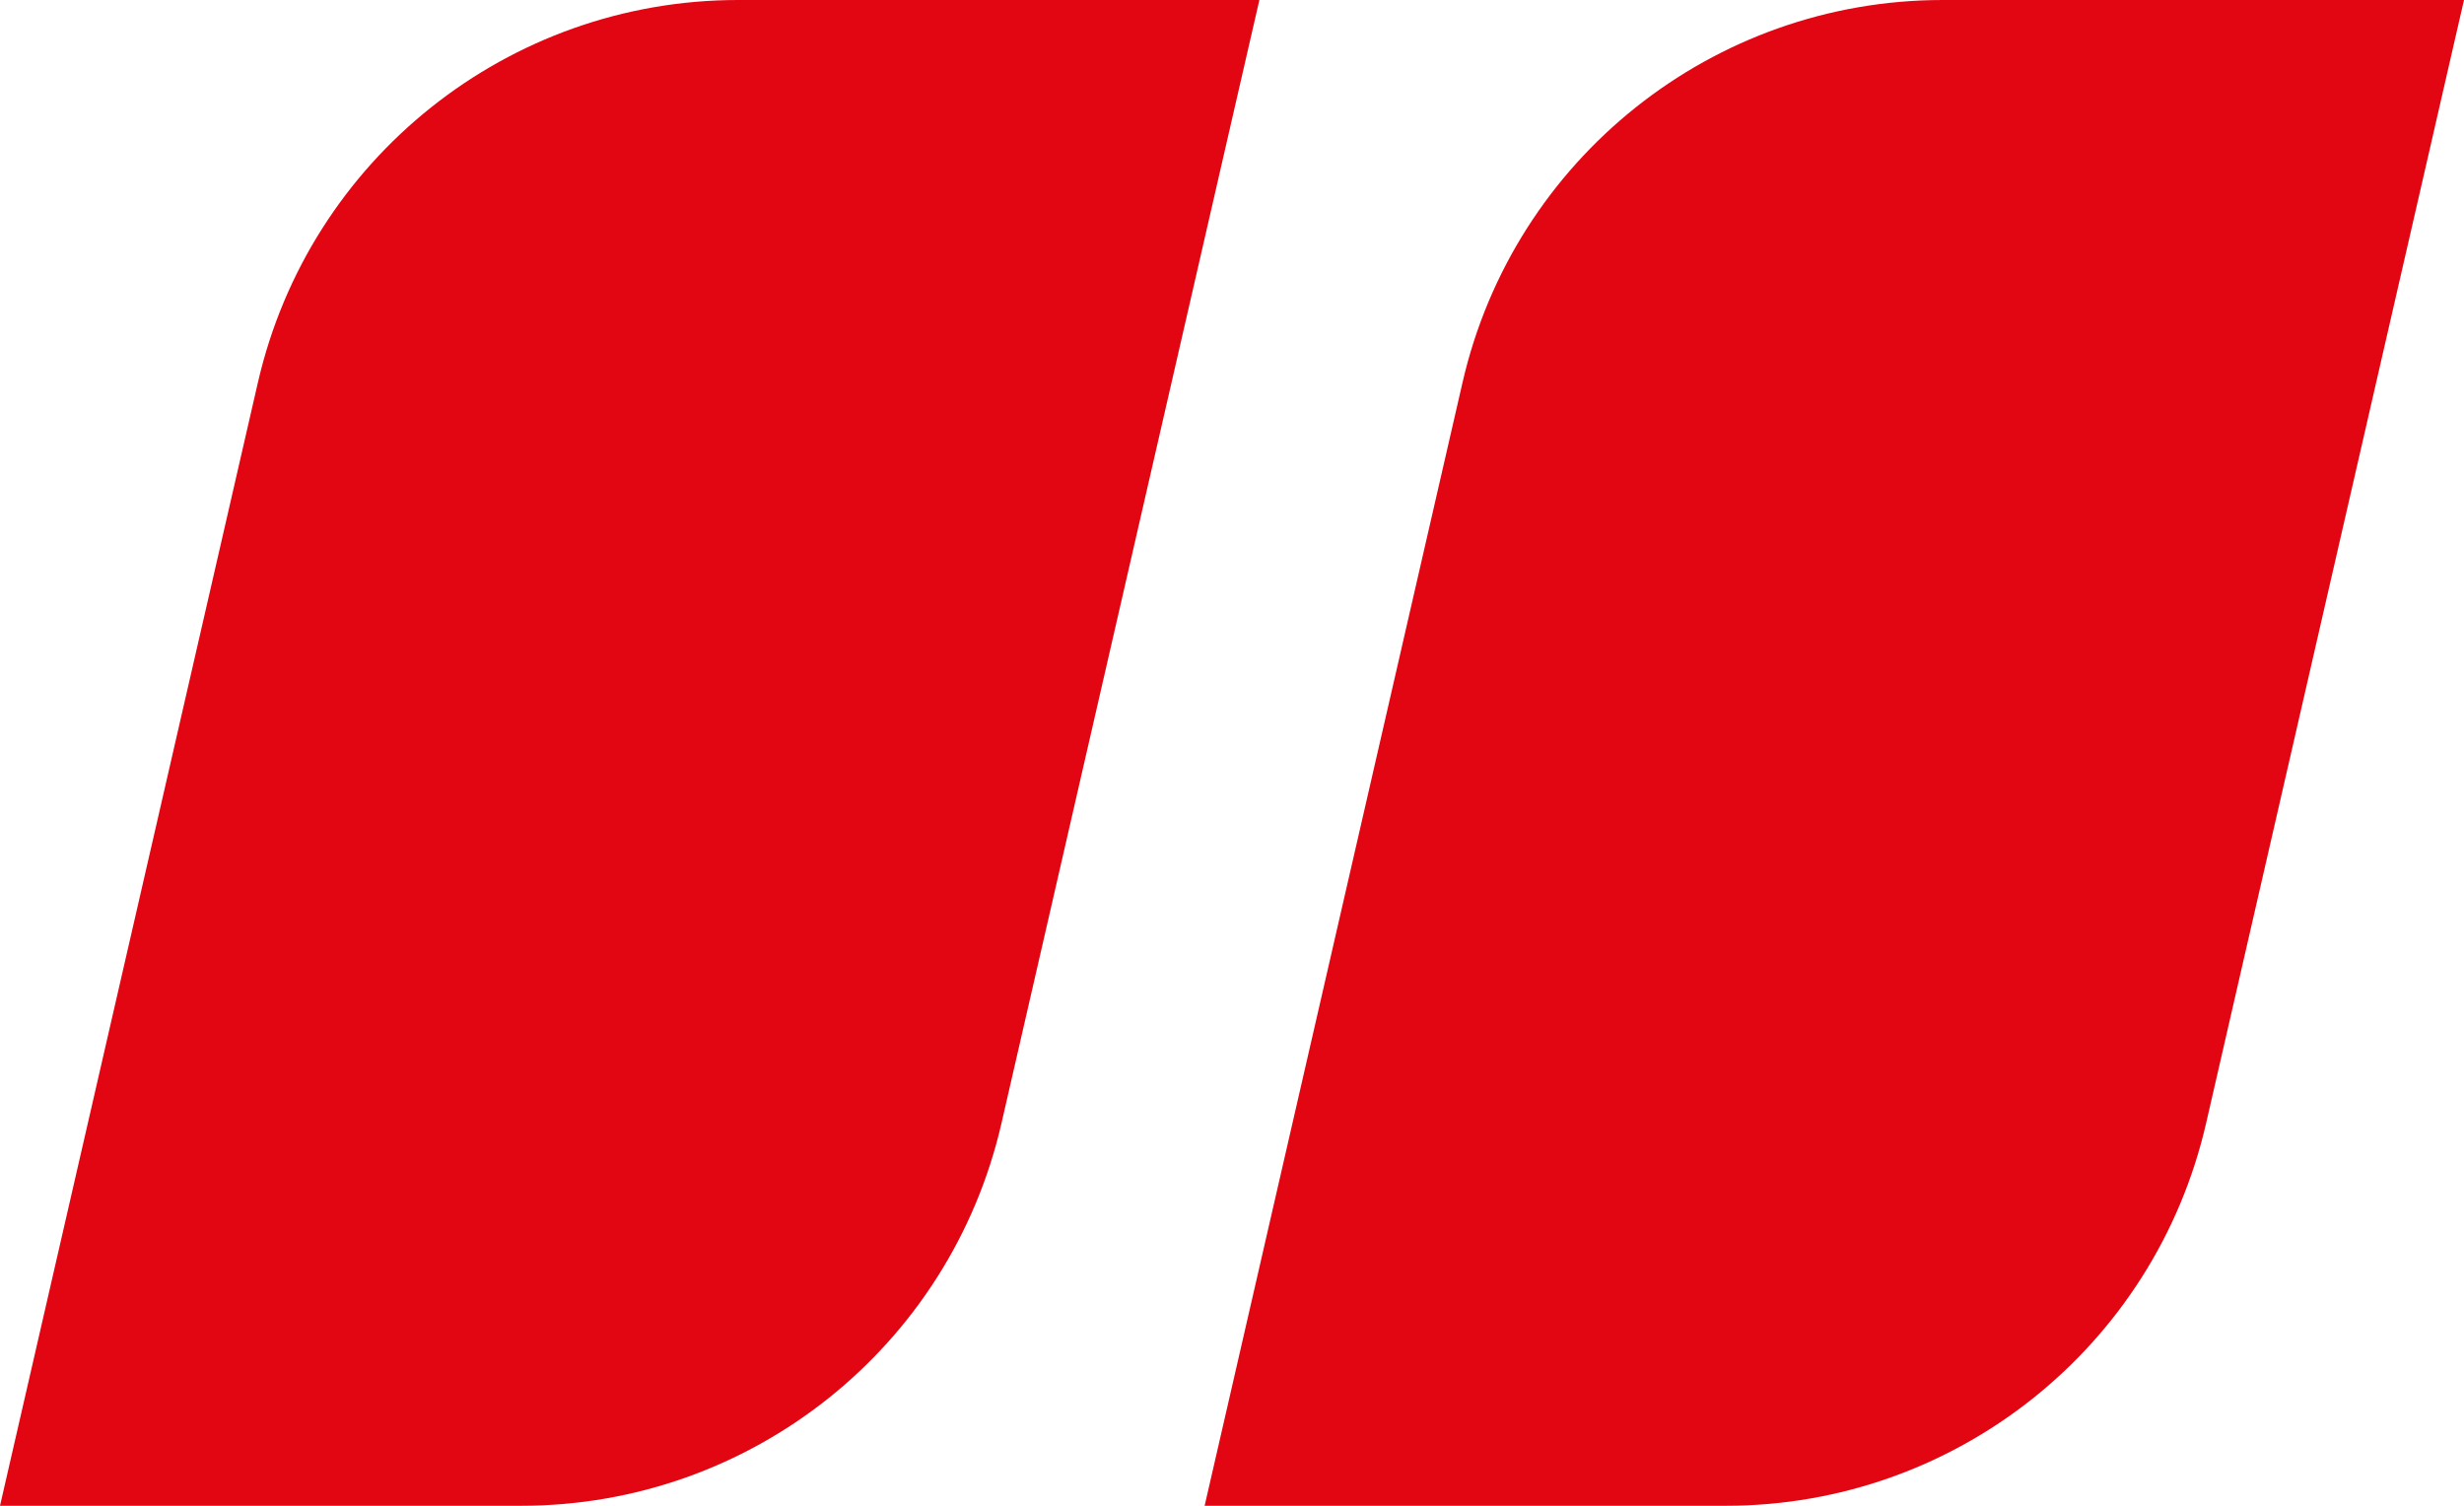 <?xml version="1.0" encoding="UTF-8"?>
<svg width="90px" height="55px" viewBox="0 0 90 55" version="1.1" xmlns="http://www.w3.org/2000/svg" xmlns:xlink="http://www.w3.org/1999/xlink">
    <title>ico_quote</title>
    <g id="News-&amp;-Wissen" stroke="none" stroke-width="1" fill="none" fill-rule="evenodd">
        <g id="NewsWissen_Article_Desktop" transform="translate(-155, -1112)" fill="#E20613">
            <g id="Content" transform="translate(154, 706)">
                <g id="Zitat" transform="translate(0, 406)">
                    <g id="ico_quote" transform="translate(1, 0)">
                        <path d="M70.963,0 L90,0 L90,0 L80.58,41.028 C78.703,49.204 71.426,55 63.037,55 L44,55 L44,55 L53.42,13.972 C55.297,5.796 62.574,1.54109809e-15 70.963,0 Z" id="Rectangle"></path>
                        <path d="M26.963,0 L46,0 L46,0 L36.58,41.028 C34.703,49.204 27.426,55 19.037,55 L0,55 L0,55 L9.42,13.972 C11.297,5.796 18.574,1.54109809e-15 26.963,0 Z" id="Rectangle"></path>
                    </g>
                </g>
            </g>
        </g>
    </g>
</svg>